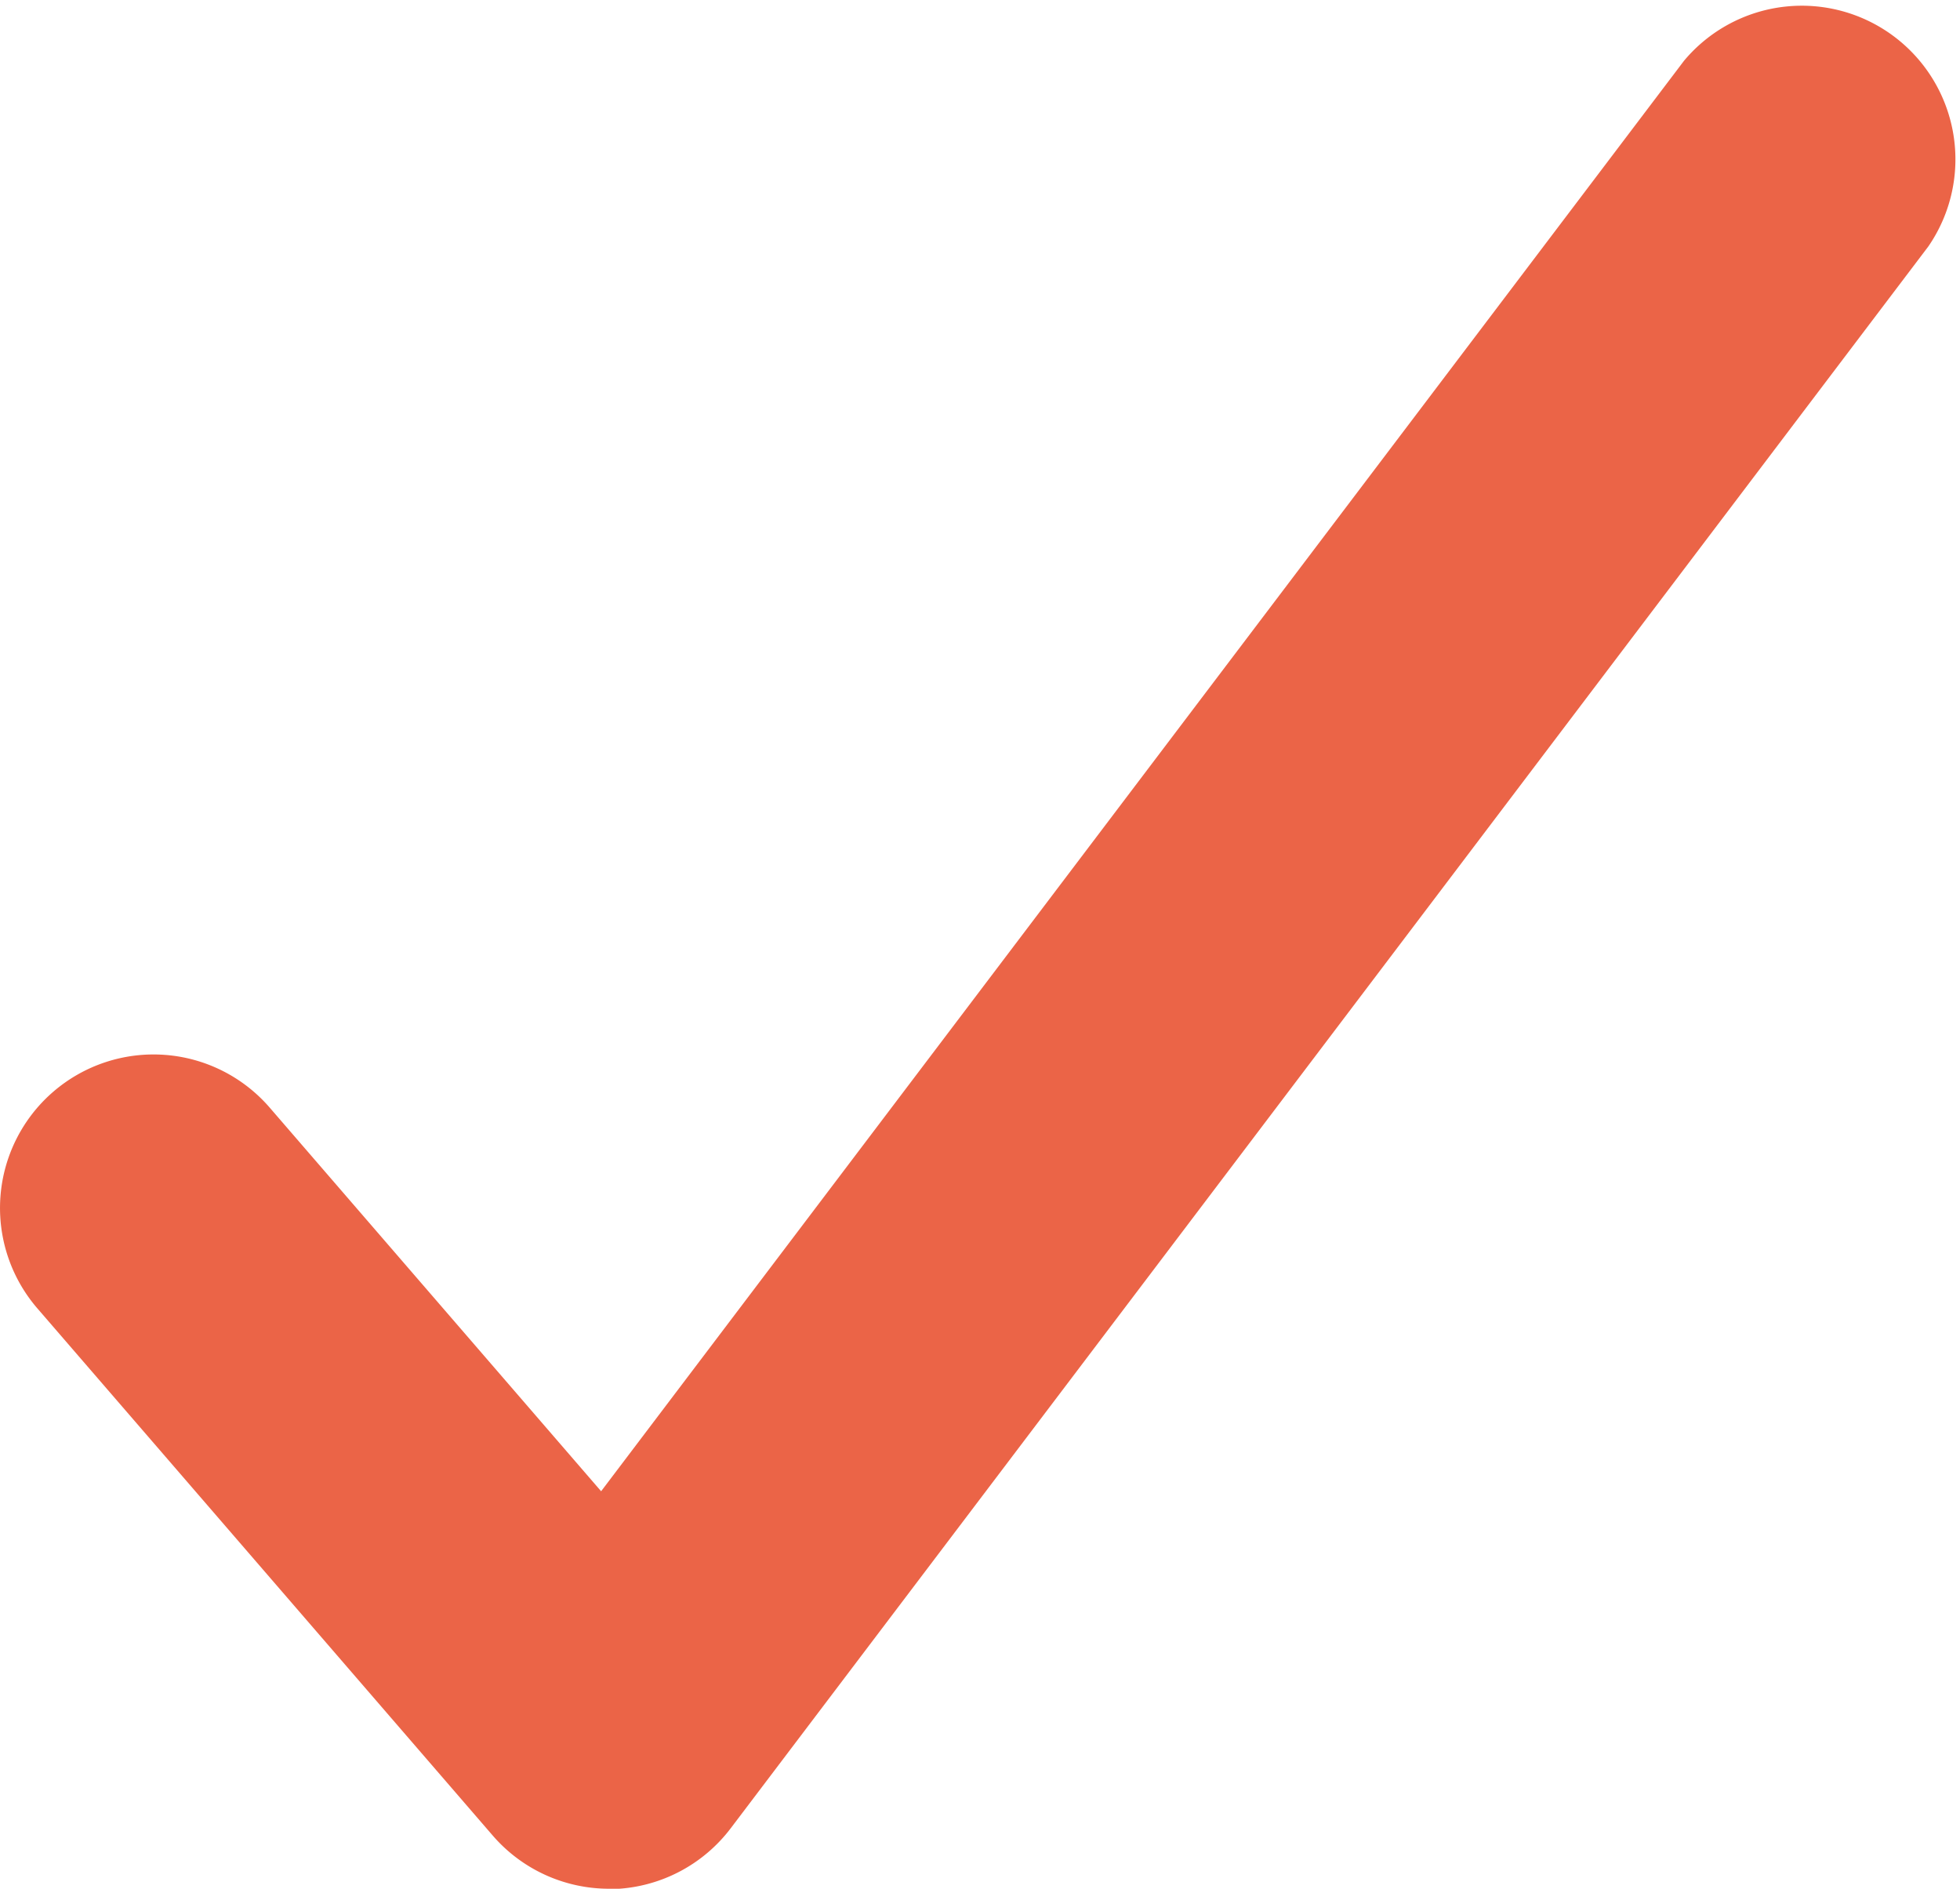 <?xml version="1.0" encoding="UTF-8"?> <svg xmlns="http://www.w3.org/2000/svg" width="19.244" height="18.541" viewBox="0 0 19.244 18.541"><path id="Path_6419" data-name="Path 6419" d="M619.145,208.653a1.509,1.509,0,0,1-1.141-.522l-4.471-5.175a1.507,1.507,0,1,1,2.281-1.971l3.254,3.766L629.7,190.709a1.508,1.508,0,0,1,2.4,1.821l-11.757,15.526a1.508,1.508,0,0,1-1.153.6h-.049" transform="translate(-613.166 -190.112)" fill="#eb6447"></path></svg> 